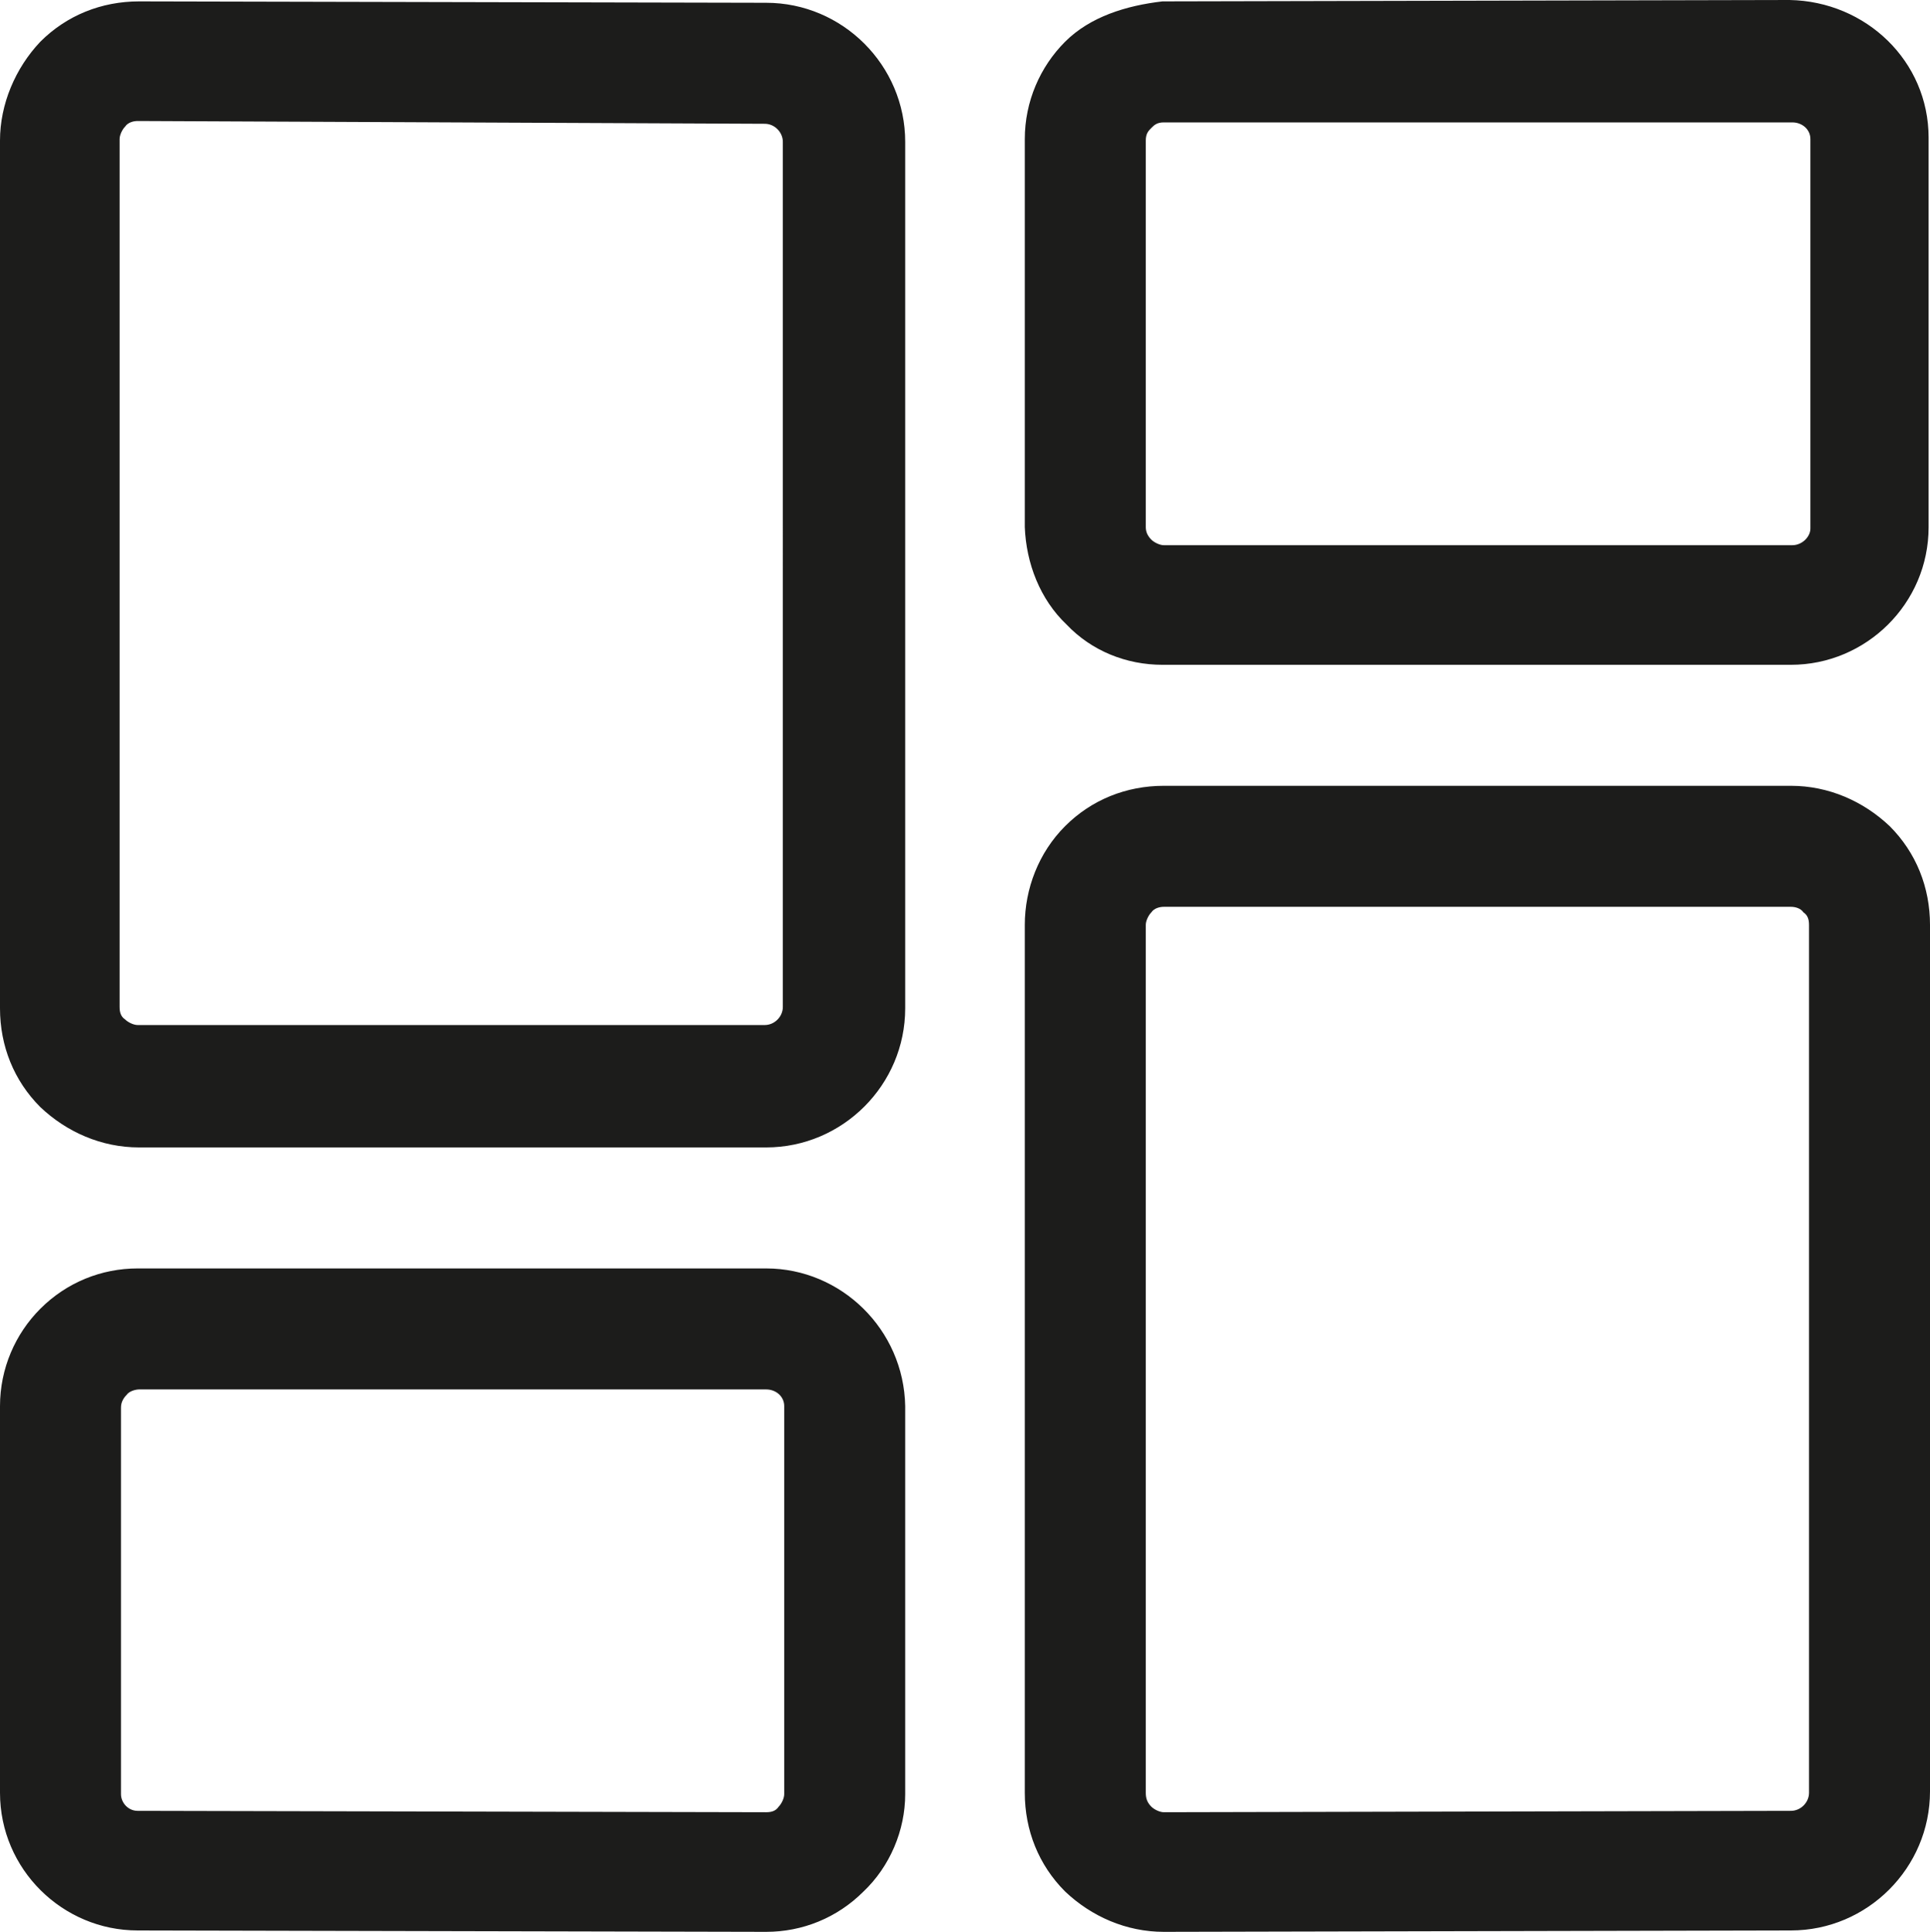 <?xml version="1.0" encoding="utf-8"?>
<!-- Generator: Adobe Illustrator 26.0.3, SVG Export Plug-In . SVG Version: 6.00 Build 0)  -->
<svg version="1.1" id="Layer_1" xmlns:svgjs="http://svgjs.com/svgjs"
	 xmlns="http://www.w3.org/2000/svg" xmlns:xlink="http://www.w3.org/1999/xlink" x="0px" y="0px" viewBox="0 0 138.8 138.9"
	 style="enable-background:new 0 0 138.8 138.9;" xml:space="preserve">
<style type="text/css">
	.st0{fill:#1C1C1B;}
</style>
<path id="Interface-Essential__x2F__Dashboard__x2F__layout-dashboard" class="st0" d="M55.1,82.5H10c-2.7,0-5.2-1.1-7.1-2.9
	C1,77.7,0,75.2,0,72.5V10.1C0,7.5,1.1,4.9,2.9,3C4.8,1.1,7.3,0.1,10,0.1l45.1,0.1c5.5,0,10,4.5,10,10v62.3
	C65.1,78,60.6,82.5,55.1,82.5z M9.9,8.7C9.6,8.7,9.2,8.8,9,9.1C8.8,9.3,8.6,9.7,8.6,10v62.4c0,0.4,0.1,0.7,0.4,0.9
	c0.2,0.2,0.6,0.4,0.9,0.4H55c0.7,0,1.3-0.6,1.3-1.3l0,0V10.2c0-0.7-0.6-1.3-1.3-1.3L9.9,8.7z M83.6,47.8c-2.6,0-5.1-1-6.9-2.9
	c-1.9-1.8-2.9-4.4-3-7V10c0-2.7,1.1-5.2,2.9-7s4.4-2.6,7-2.9L128.7,0c5.5,0.1,10,4.4,10,9.9v28l0,0c0,5.5-4.5,9.9-9.9,9.9
	c0,0,0,0-0.1,0L83.6,47.8C83.7,47.8,83.6,47.8,83.6,47.8z M83.7,8.8c-0.5,0-0.7,0.2-0.9,0.4c-0.2,0.2-0.4,0.4-0.4,0.9v27.8
	c0,0.3,0.1,0.6,0.4,0.9c0.2,0.2,0.6,0.4,0.9,0.4l0,0h45.2l0,0c0.7,0,1.3-0.6,1.3-1.2V10c0-0.7-0.6-1.2-1.3-1.2l0,0H83.7L83.7,8.8z
	 M134.5,37.9L134.5,37.9L134.5,37.9z M55.1,138.9L55.1,138.9l-45.2-0.1l0,0c-5.4,0-9.9-4.4-9.9-9.9v-27.8c0-2.7,1.1-5.2,2.9-7
	c1.9-1.9,4.4-2.9,7-2.9H10h45.1c5.4,0,9.9,4.4,10,9.9V129l0,0c0,2.6-1.1,5.2-3,7C60.2,137.9,57.7,138.9,55.1,138.9z M9.9,130.2
	l45.2,0.1l0,0c0.4,0,0.7-0.1,0.9-0.4c0.2-0.2,0.4-0.6,0.4-0.9v-27.9c0-0.7-0.6-1.2-1.3-1.2l0,0H10c-0.2,0-0.7,0.1-0.9,0.4
	c-0.2,0.2-0.4,0.5-0.4,0.9V129C8.7,129.6,9.2,130.2,9.9,130.2L9.9,130.2z M60.7,129L60.7,129L60.7,129z M83.7,138.9L83.7,138.9
	c-2.7,0-5.2-1.1-7.1-2.9c-1.9-1.9-2.9-4.4-2.9-7.1V66.5c0-2.6,1-5.2,2.9-7.1c1.9-1.9,4.4-2.9,7.1-2.9h45.1c2.7,0,5.2,1.1,7.1,2.9
	c1.9,1.9,2.9,4.4,2.9,7.1v62.3c0,5.5-4.5,10-10,10L83.7,138.9z M128.8,65.2H83.7c-0.3,0-0.7,0.1-0.9,0.4c-0.2,0.2-0.4,0.6-0.4,0.9
	v62.4c0,0.4,0.1,0.7,0.4,1c0.2,0.2,0.6,0.4,0.9,0.4l45.1-0.1c0.7,0,1.3-0.6,1.3-1.3V66.5c0-0.4-0.1-0.7-0.4-0.9
	C129.5,65.3,129.1,65.2,128.8,65.2z"/>
</svg>
